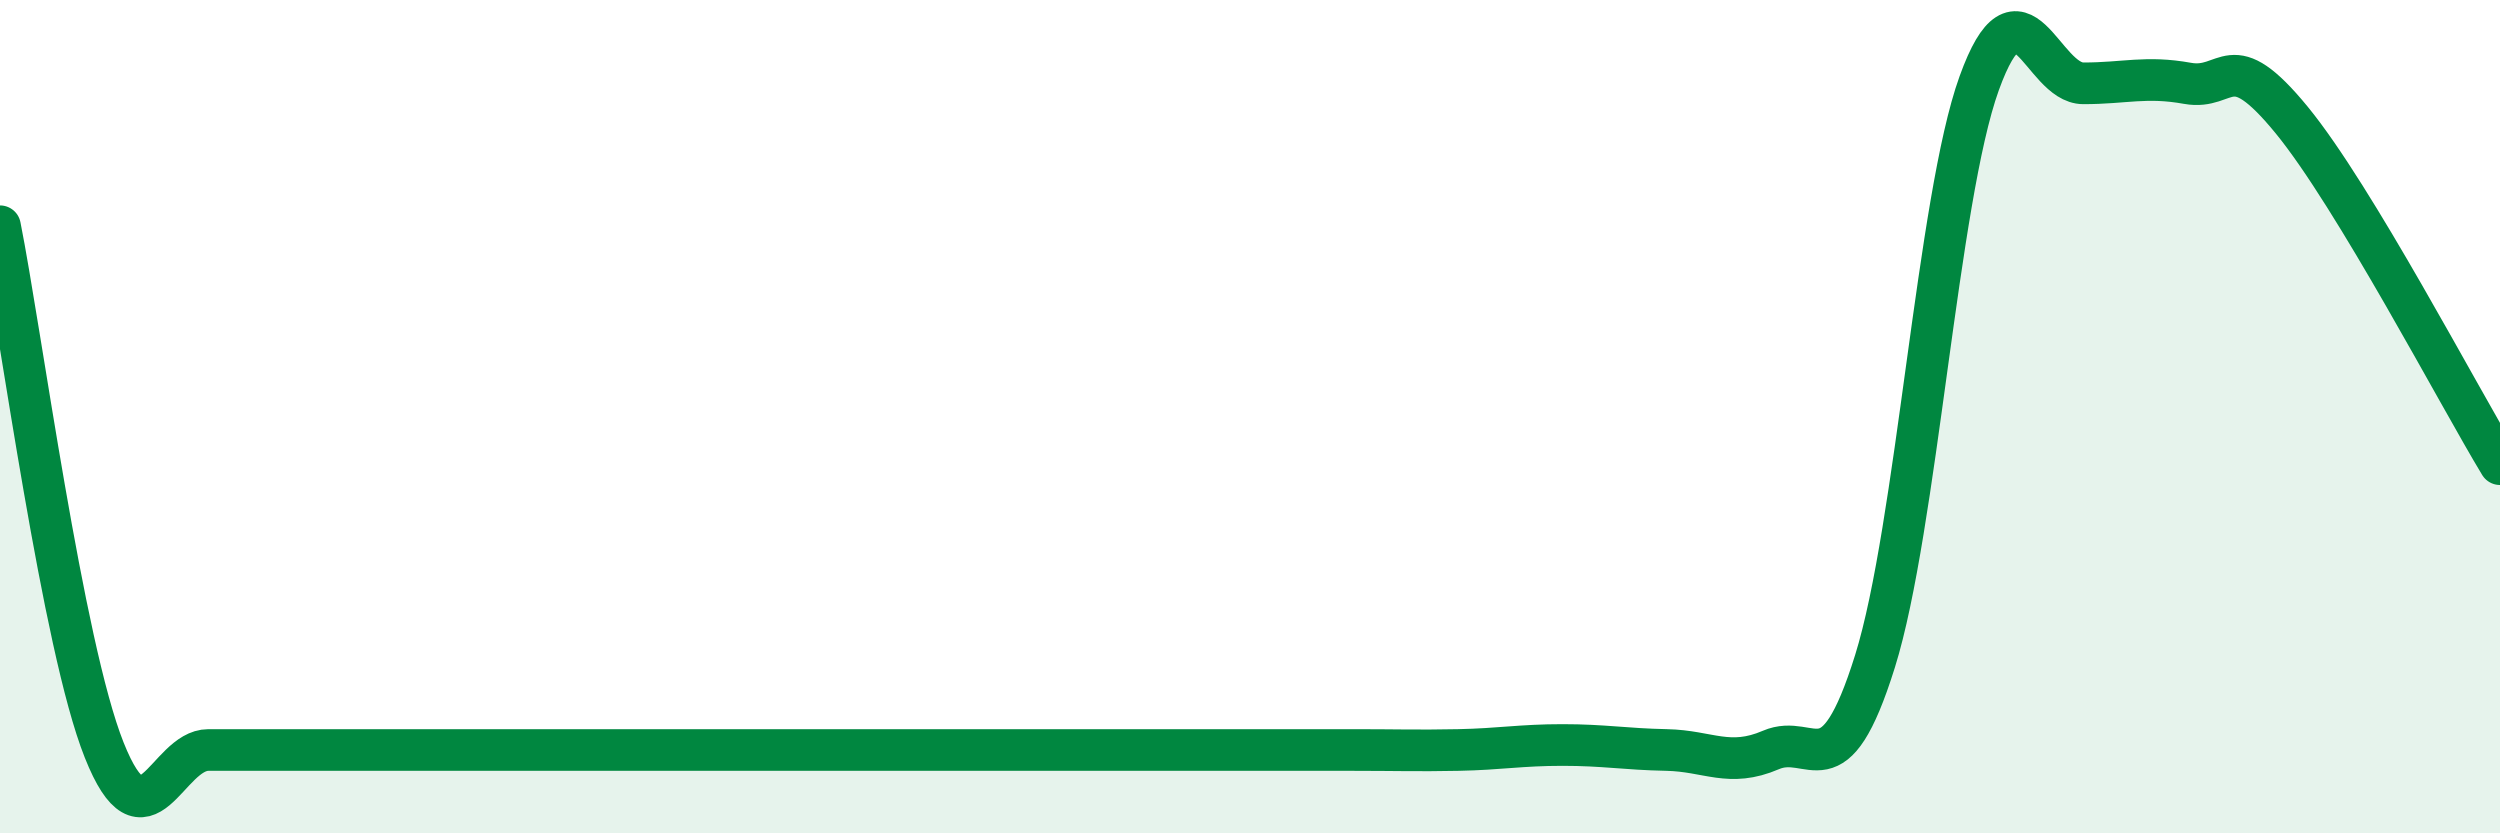 
    <svg width="60" height="20" viewBox="0 0 60 20" xmlns="http://www.w3.org/2000/svg">
      <path
        d="M 0,5.43 C 0.5,7.94 1.5,15.49 2.5,18 C 3.5,20.51 4,18 5,18 C 6,18 6.5,18 7.5,18 C 8.5,18 9,18 10,18 C 11,18 11,18 12.5,18 C 14,18 15.5,18 17.5,18 C 19.5,18 21,18 22.5,18 C 24,18 24,18 25,18 C 26,18 26.5,18 27.5,18 C 28.5,18 29,18 30,18 C 31,18 31.5,18 32.5,18 C 33.5,18 34,18.02 35,18 C 36,17.98 36.5,17.88 37.5,17.88 C 38.5,17.88 39,17.98 40,18 C 41,18.02 41.5,18.43 42.5,18 C 43.5,17.57 44,19.07 45,15.87 C 46,12.67 46.5,4.77 47.5,2 C 48.5,-0.77 49,2 50,2 C 51,2 51.5,1.82 52.5,2 C 53.5,2.18 53.5,1.05 55,2.88 C 56.5,4.71 59,9.49 60,11.14L60 20L0 20Z"
        fill="#008740"
        opacity="0.1"
        stroke-linecap="round"
        stroke-linejoin="round"
      />
      <path
        d="M 0,5.43 C 0.5,7.94 1.5,15.49 2.5,18 C 3.5,20.51 4,18 5,18 C 6,18 6.5,18 7.5,18 C 8.5,18 9,18 10,18 C 11,18 11,18 12.5,18 C 14,18 15.5,18 17.5,18 C 19.5,18 21,18 22.5,18 C 24,18 24,18 25,18 C 26,18 26.5,18 27.5,18 C 28.5,18 29,18 30,18 C 31,18 31.5,18 32.5,18 C 33.5,18 34,18.02 35,18 C 36,17.98 36.5,17.88 37.5,17.88 C 38.5,17.88 39,17.98 40,18 C 41,18.02 41.5,18.43 42.5,18 C 43.5,17.57 44,19.07 45,15.87 C 46,12.67 46.5,4.77 47.5,2 C 48.5,-0.77 49,2 50,2 C 51,2 51.5,1.82 52.5,2 C 53.5,2.18 53.5,1.05 55,2.88 C 56.5,4.71 59,9.49 60,11.14"
        stroke="#008740"
        stroke-width="1"
        fill="none"
        stroke-linecap="round"
        stroke-linejoin="round"
      />
    </svg>
  